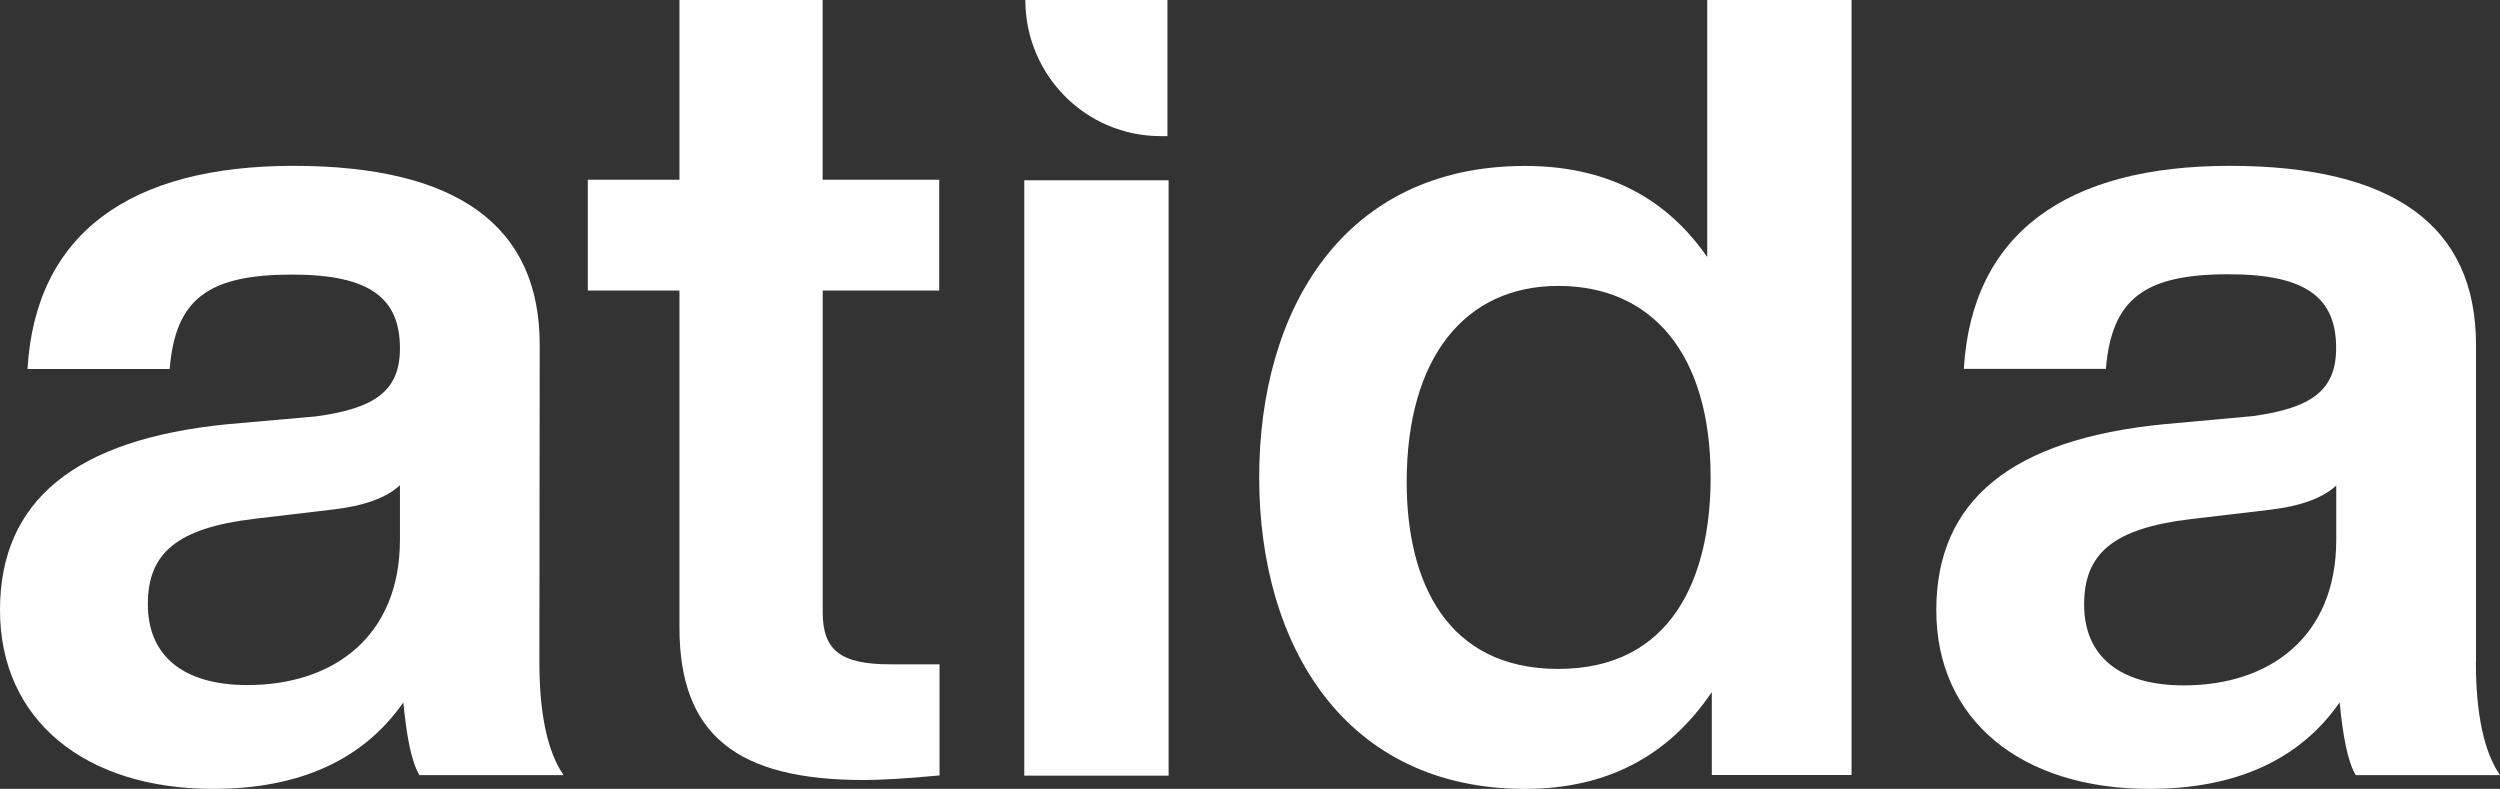 <svg width="225" height="71" viewBox="0 0 225 71" fill="none" xmlns="http://www.w3.org/2000/svg">
<rect x="0" y="0" width="225" height="71" fill="#333333" stroke="none"/>
<path d="M35.995 48.568C35.995 57.297 29.992 61.656 22.279 61.656C16.401 61.656 13.305 58.952 13.305 54.381C13.305 49.81 15.885 47.529 22.901 46.692L29.906 45.864C32.697 45.547 34.752 44.825 35.995 43.67V48.568ZM48.573 31.025C48.573 20.315 41.146 14.926 26.399 14.926C11.651 14.926 3.192 21.056 2.475 33.21H15.273C15.78 26.878 18.771 24.712 26.303 24.712C33.395 24.712 35.995 26.907 35.995 31.352C35.995 35.192 33.73 36.751 28.463 37.473L20.416 38.185C6.805 39.542 0 45.027 0 54.91C0 64.793 7.637 71 19.183 71C26.915 71 32.688 68.411 36.3 63.215C36.606 66.333 37.017 68.517 37.744 69.759H50.723C49.28 67.68 48.544 64.264 48.544 59.587L48.573 31.025Z" fill="white"/>
<path d="M74.044 0H61.151V16.177H52.902V26.146H61.151V56.469C61.151 66.131 66.302 70.201 77.753 70.201C79.091 70.201 81.365 70.095 84.558 69.787V59.789H80.123C75.688 59.789 74.044 58.548 74.044 55.122V26.146H84.529V16.177H74.035V0H74.044Z" fill="white"/>
<path d="M140.241 60.203C130.244 60.203 126.602 52.418 126.602 43.381C126.602 32.17 131.859 25.732 140.241 25.732C148.624 25.732 153.957 31.776 153.957 42.968C153.957 52.004 150.459 60.203 140.241 60.203ZM153.651 23.134C149.837 17.639 144.38 14.935 137.25 14.935C120.963 14.935 113.327 27.811 113.327 42.968C113.327 58.124 121.059 71 137.25 71C144.571 71 150.143 68.094 154.062 62.281V69.749H166.64V0H153.651V23.134Z" fill="white"/>
<path d="M210.262 48.597C210.262 57.325 204.26 61.685 196.547 61.685C190.669 61.685 187.572 58.981 187.572 54.41C187.572 49.839 190.152 47.558 197.158 46.721L204.174 45.893C206.965 45.575 209.019 44.854 210.262 43.699V48.597ZM222.84 59.577V31.025C222.84 20.324 215.414 14.926 200.666 14.926C185.918 14.926 177.469 21.056 176.743 33.2H189.531C190.047 26.868 193.039 24.683 200.561 24.683C207.681 24.683 210.252 26.878 210.252 31.333C210.252 35.173 207.987 36.732 202.721 37.453L194.702 38.185C181.072 39.532 174.267 45.017 174.267 54.91C174.267 64.803 181.904 71 193.45 71C201.182 71 206.955 68.411 210.568 63.215C210.874 66.333 211.294 68.517 212.011 69.759H225C223.557 67.67 222.83 64.245 222.83 59.577" fill="white"/>
<path d="M104.457 12.25H105.069V0H92.281C92.281 6.765 97.728 12.25 104.448 12.25" fill="white"/>
<path d="M92.185 29.312V41.909V69.807H105.174V41.909V16.225H92.185V29.312Z" fill="white"/>
</svg>
